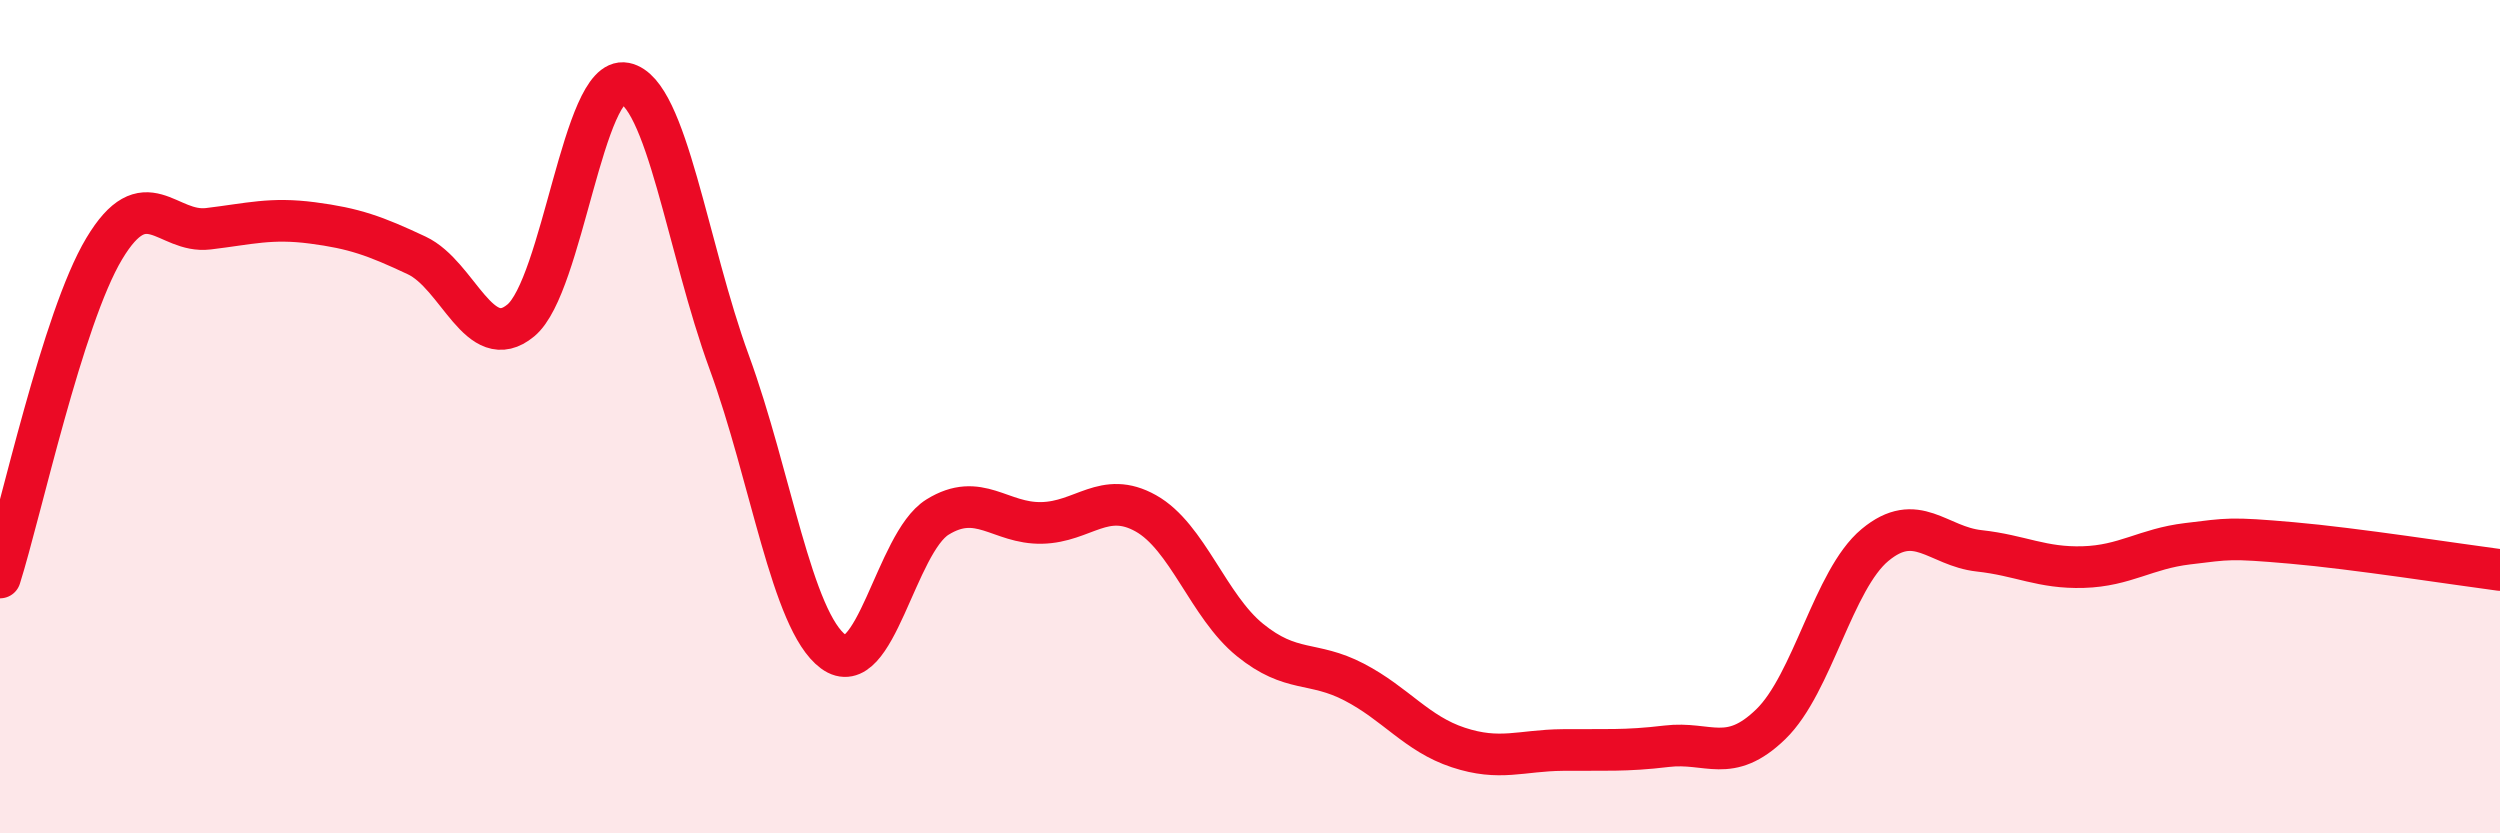 
    <svg width="60" height="20" viewBox="0 0 60 20" xmlns="http://www.w3.org/2000/svg">
      <path
        d="M 0,13.86 C 0.5,12.28 1.5,7.64 2.5,5.97 C 3.5,4.3 4,5.61 5,5.49 C 6,5.37 6.5,5.22 7.5,5.35 C 8.5,5.48 9,5.66 10,6.13 C 11,6.6 11.5,8.52 12.5,7.69 C 13.5,6.86 14,1.8 15,2 C 16,2.2 16.5,5.96 17.5,8.69 C 18.5,11.42 19,14.9 20,15.64 C 21,16.38 21.5,13.03 22.5,12.41 C 23.5,11.79 24,12.57 25,12.55 C 26,12.53 26.5,11.76 27.5,12.32 C 28.5,12.88 29,14.55 30,15.36 C 31,16.17 31.5,15.85 32.5,16.37 C 33.5,16.89 34,17.61 35,17.94 C 36,18.27 36.5,18.01 37.5,18 C 38.5,17.99 39,18.03 40,17.91 C 41,17.79 41.5,18.35 42.5,17.38 C 43.5,16.41 44,13.91 45,13.08 C 46,12.25 46.5,13.11 47.5,13.22 C 48.5,13.33 49,13.64 50,13.61 C 51,13.58 51.5,13.17 52.5,13.05 C 53.5,12.93 53.5,12.9 55,13.03 C 56.5,13.16 59,13.55 60,13.68L60 20L0 20Z"
        fill="#EB0A25"
        opacity="0.1"
        stroke-linecap="round"
        stroke-linejoin="round"
      />
      <path
        d="M 0,13.86 C 0.5,12.28 1.5,7.64 2.5,5.97 C 3.5,4.3 4,5.61 5,5.49 C 6,5.37 6.5,5.22 7.5,5.35 C 8.5,5.48 9,5.66 10,6.13 C 11,6.6 11.5,8.52 12.5,7.69 C 13.5,6.86 14,1.8 15,2 C 16,2.2 16.5,5.96 17.5,8.69 C 18.5,11.42 19,14.9 20,15.64 C 21,16.38 21.5,13.03 22.5,12.41 C 23.5,11.79 24,12.57 25,12.55 C 26,12.53 26.5,11.76 27.5,12.32 C 28.5,12.88 29,14.55 30,15.36 C 31,16.17 31.5,15.85 32.5,16.37 C 33.5,16.89 34,17.61 35,17.94 C 36,18.27 36.5,18.01 37.5,18 C 38.5,17.99 39,18.03 40,17.91 C 41,17.79 41.5,18.35 42.5,17.38 C 43.5,16.41 44,13.91 45,13.08 C 46,12.25 46.5,13.11 47.5,13.22 C 48.5,13.33 49,13.64 50,13.61 C 51,13.58 51.5,13.17 52.5,13.05 C 53.5,12.93 53.5,12.9 55,13.03 C 56.5,13.16 59,13.55 60,13.68"
        stroke="#EB0A25"
        stroke-width="1"
        fill="none"
        stroke-linecap="round"
        stroke-linejoin="round"
      />
    </svg>
  